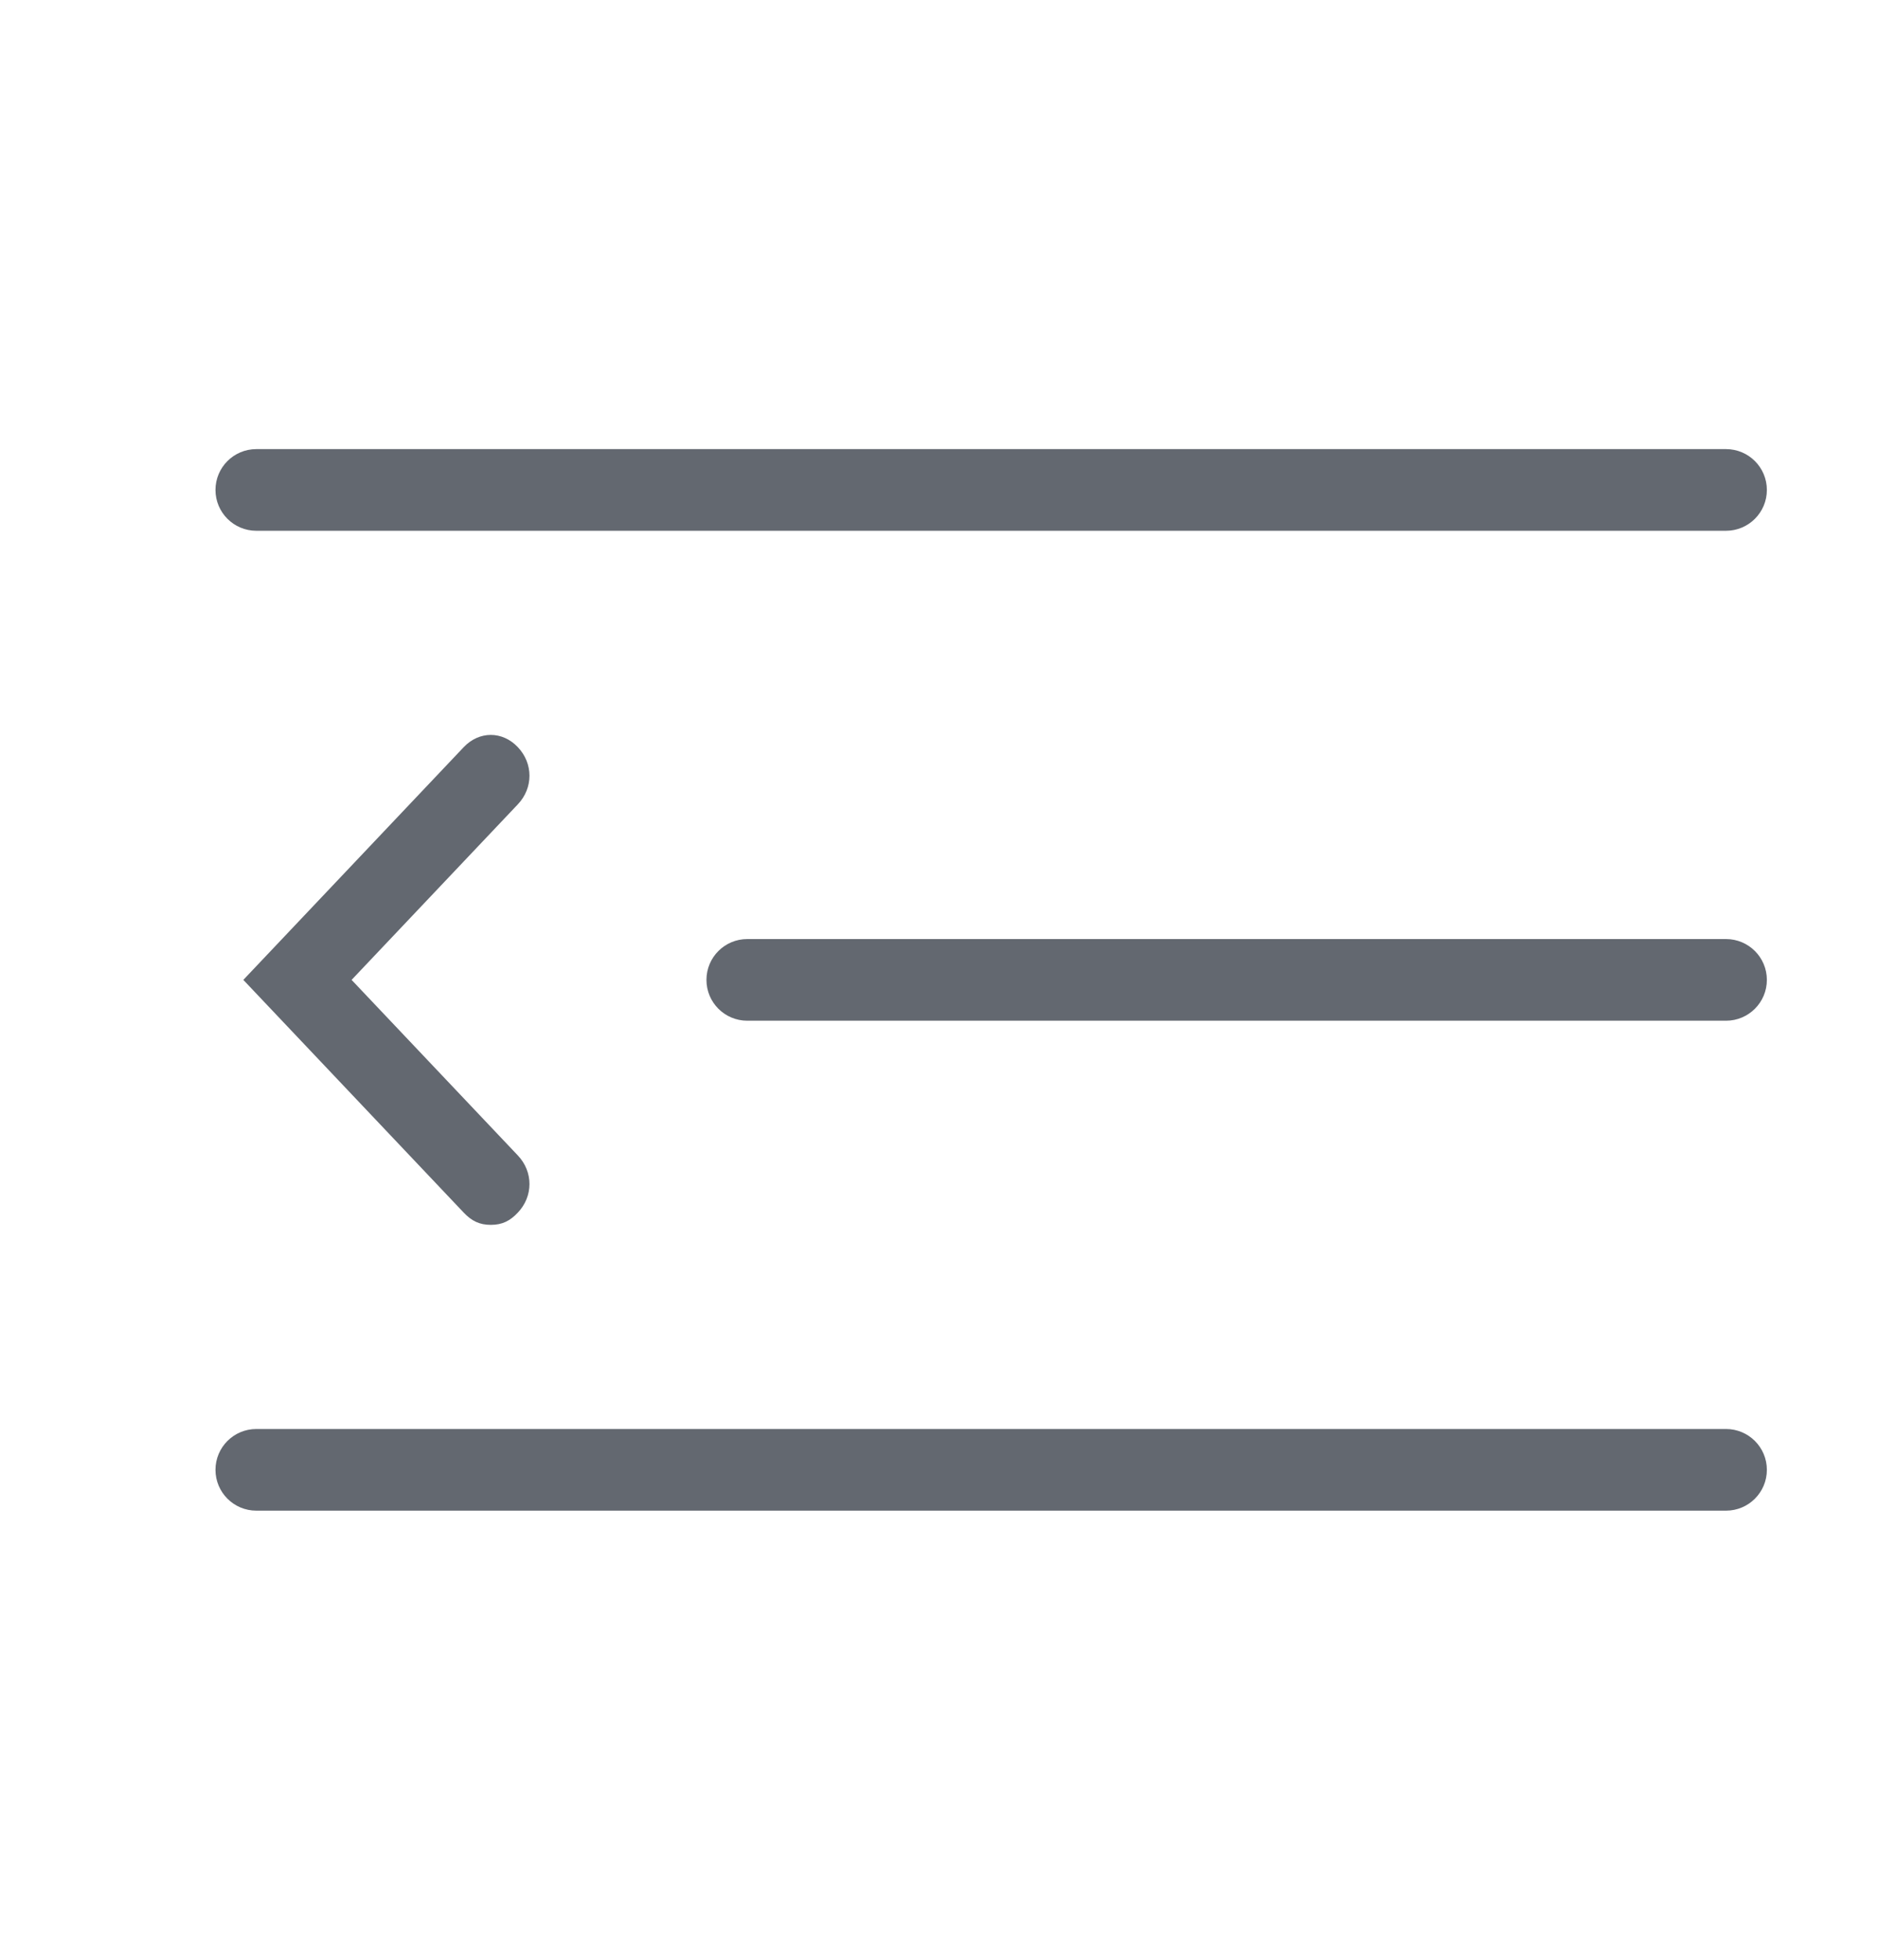 <svg width="23" height="24" viewBox="0 0 23 24" fill="none" xmlns="http://www.w3.org/2000/svg">
<path fill-rule="evenodd" clip-rule="evenodd" d="M2.639 6C2.639 5.724 2.863 5.5 3.139 5.5H21.139C21.415 5.5 21.639 5.724 21.639 6C21.639 6.276 21.415 6.5 21.139 6.5H3.139C2.863 6.5 2.639 6.276 2.639 6ZM8.652 12C8.652 11.724 8.875 11.5 9.152 11.5H21.139C21.415 11.5 21.639 11.724 21.639 12C21.639 12.276 21.415 12.5 21.139 12.5H9.152C8.875 12.5 8.652 12.276 8.652 12ZM2.639 18C2.639 17.724 2.863 17.5 3.139 17.5H21.139C21.415 17.5 21.639 17.724 21.639 18C21.639 18.276 21.415 18.5 21.139 18.5H3.139C2.863 18.5 2.639 18.276 2.639 18Z" fill="#636870"/>
<path d="M6.342 14.15C6.532 14.35 6.532 14.65 6.342 14.85C6.248 14.95 6.153 15 6.011 15C5.869 15 5.774 14.95 5.679 14.85L2.98 12L5.679 9.15C5.869 8.95 6.153 8.95 6.342 9.15C6.532 9.35 6.532 9.65 6.342 9.85L4.306 12L6.342 14.15Z" fill="#636870"/>
</svg>

